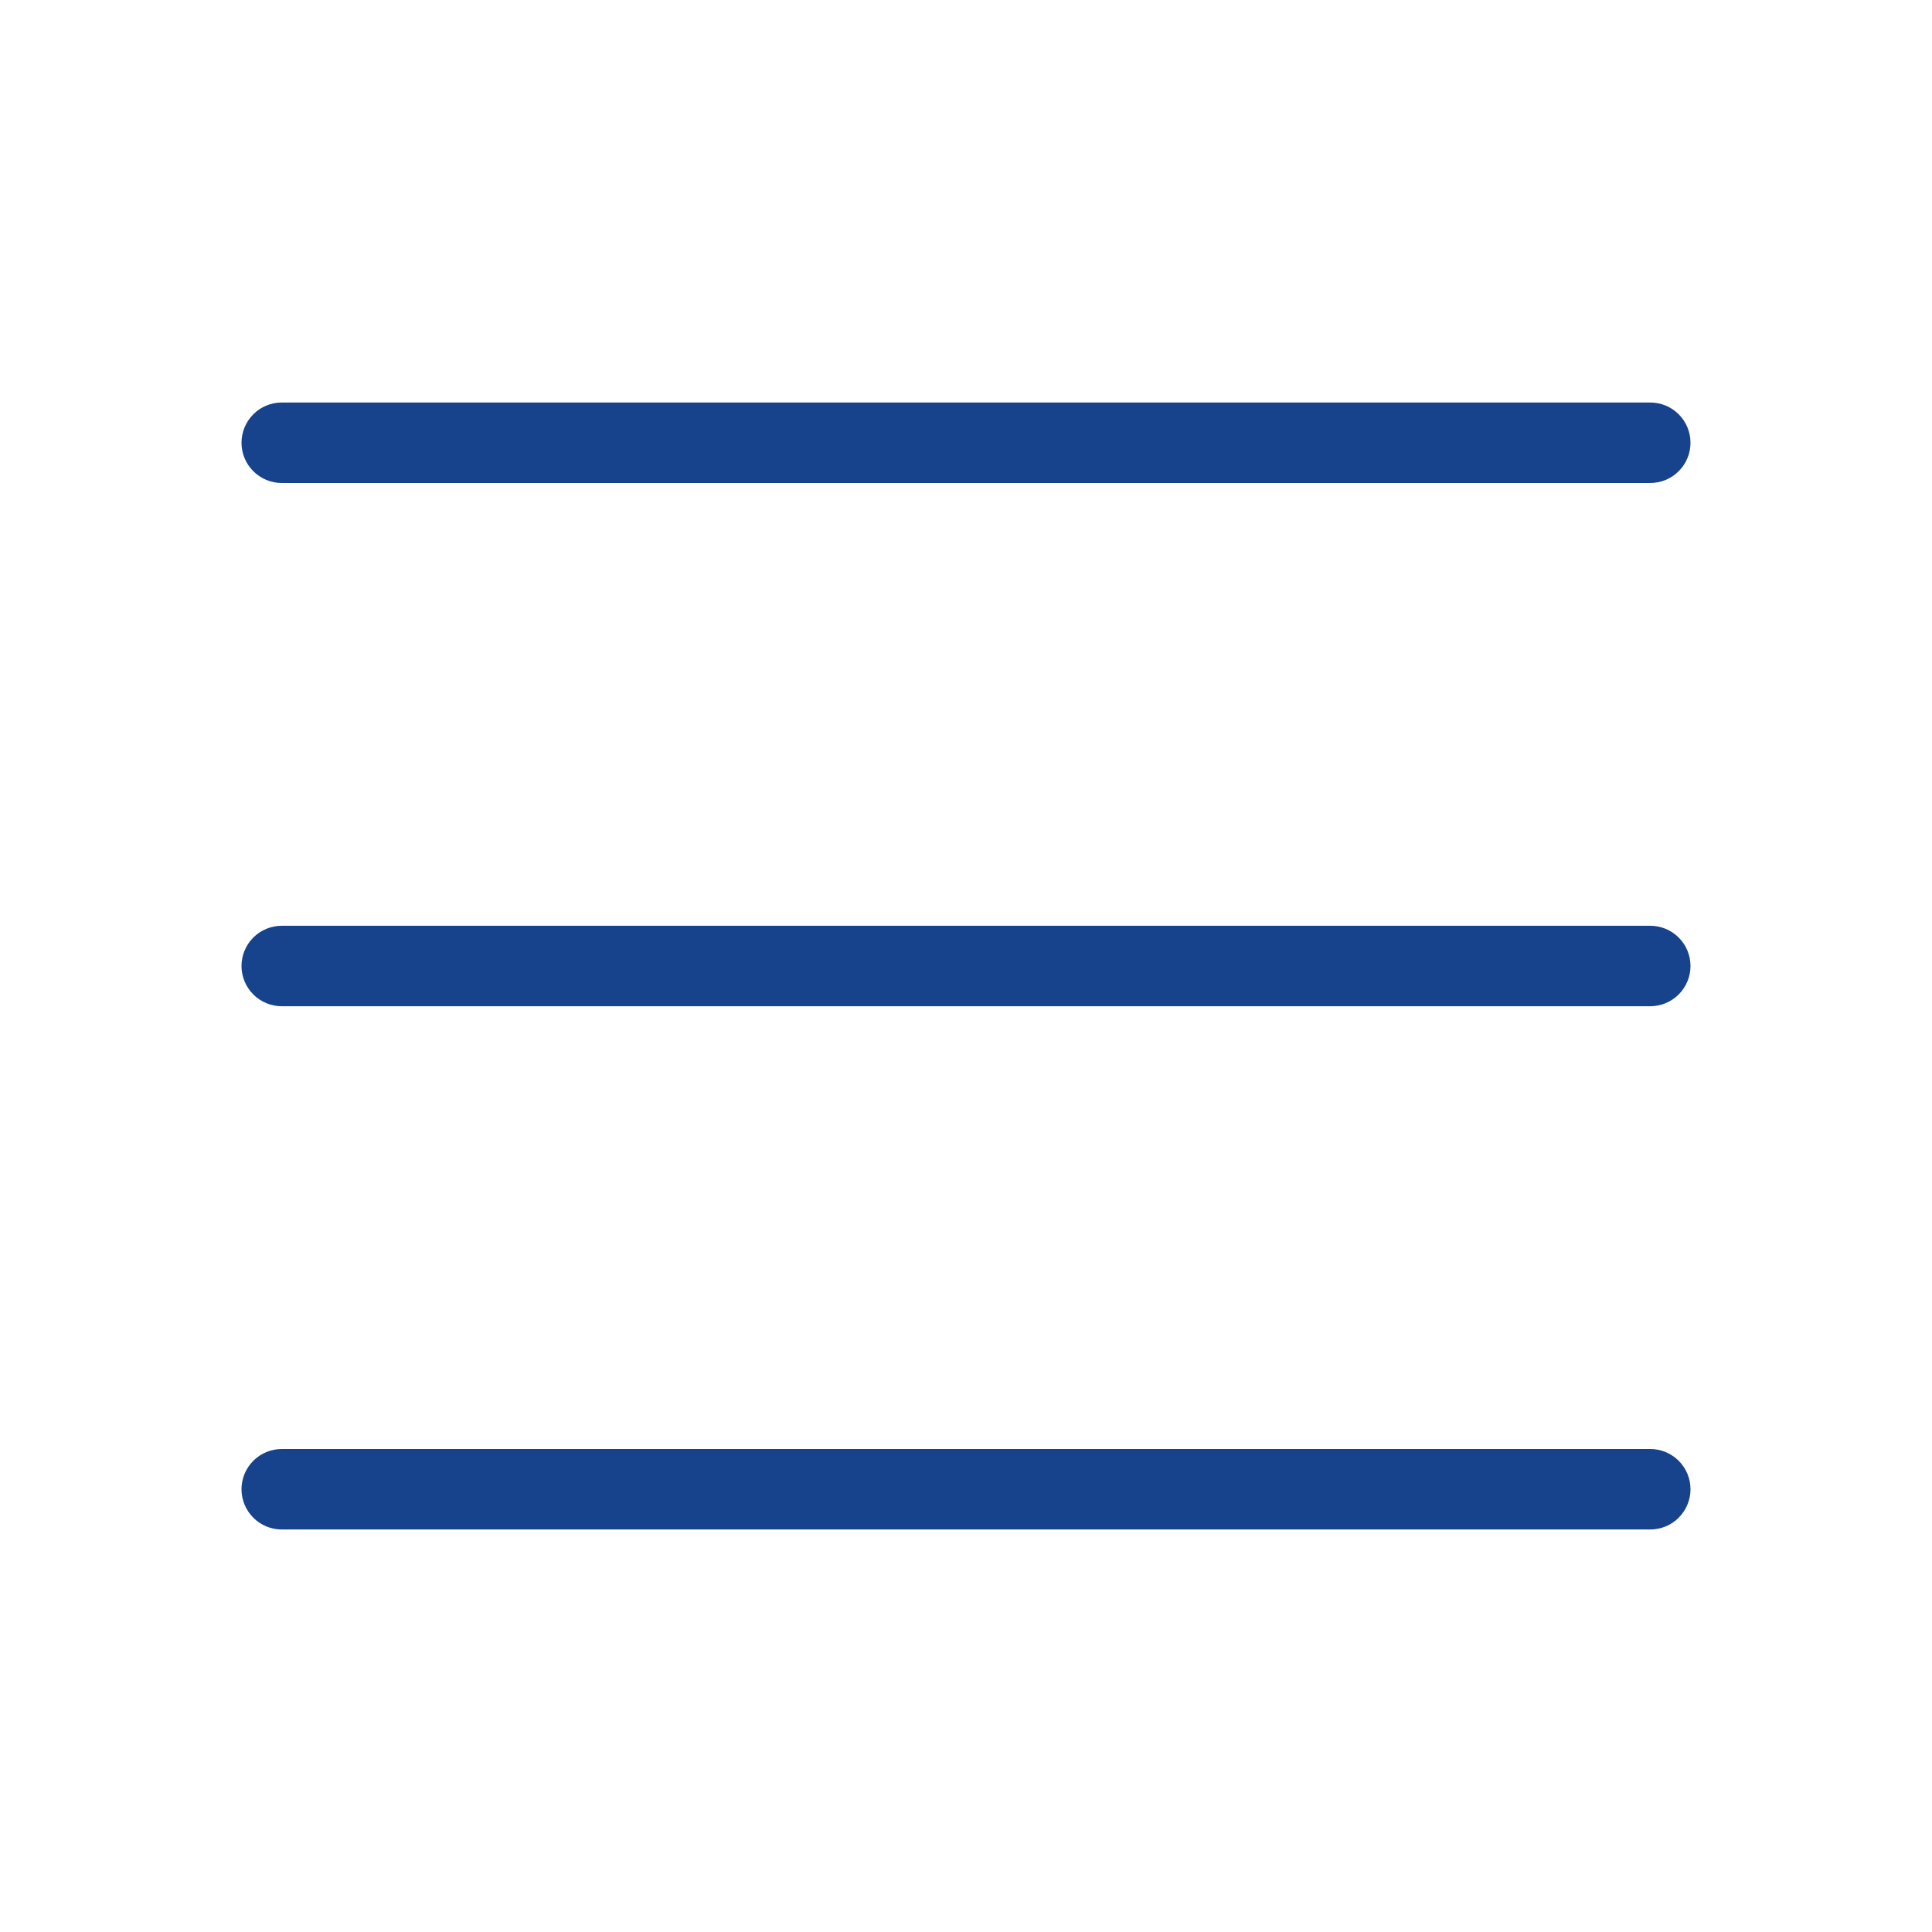 <svg width="29" height="29" viewBox="0 0 29 29" fill="none" xmlns="http://www.w3.org/2000/svg">
<g id="healthicons:ui-menu">
<path id="Vector" fill-rule="evenodd" clip-rule="evenodd" d="M3.625 6.646C3.625 6.486 3.689 6.332 3.802 6.219C3.915 6.105 4.069 6.042 4.229 6.042H24.771C24.931 6.042 25.085 6.105 25.198 6.219C25.311 6.332 25.375 6.486 25.375 6.646C25.375 6.806 25.311 6.96 25.198 7.073C25.085 7.186 24.931 7.25 24.771 7.25H4.229C4.069 7.25 3.915 7.186 3.802 7.073C3.689 6.96 3.625 6.806 3.625 6.646ZM3.625 14.5C3.625 14.34 3.689 14.186 3.802 14.073C3.915 13.96 4.069 13.896 4.229 13.896H24.771C24.931 13.896 25.085 13.96 25.198 14.073C25.311 14.186 25.375 14.34 25.375 14.5C25.375 14.66 25.311 14.814 25.198 14.927C25.085 15.04 24.931 15.104 24.771 15.104H4.229C4.069 15.104 3.915 15.04 3.802 14.927C3.689 14.814 3.625 14.66 3.625 14.5ZM3.625 22.354C3.625 22.194 3.689 22.04 3.802 21.927C3.915 21.814 4.069 21.75 4.229 21.75H24.771C24.931 21.75 25.085 21.814 25.198 21.927C25.311 22.04 25.375 22.194 25.375 22.354C25.375 22.514 25.311 22.668 25.198 22.781C25.085 22.895 24.931 22.958 24.771 22.958H4.229C4.069 22.958 3.915 22.895 3.802 22.781C3.689 22.668 3.625 22.514 3.625 22.354Z" fill="#16438B"/>
</g>
</svg>
